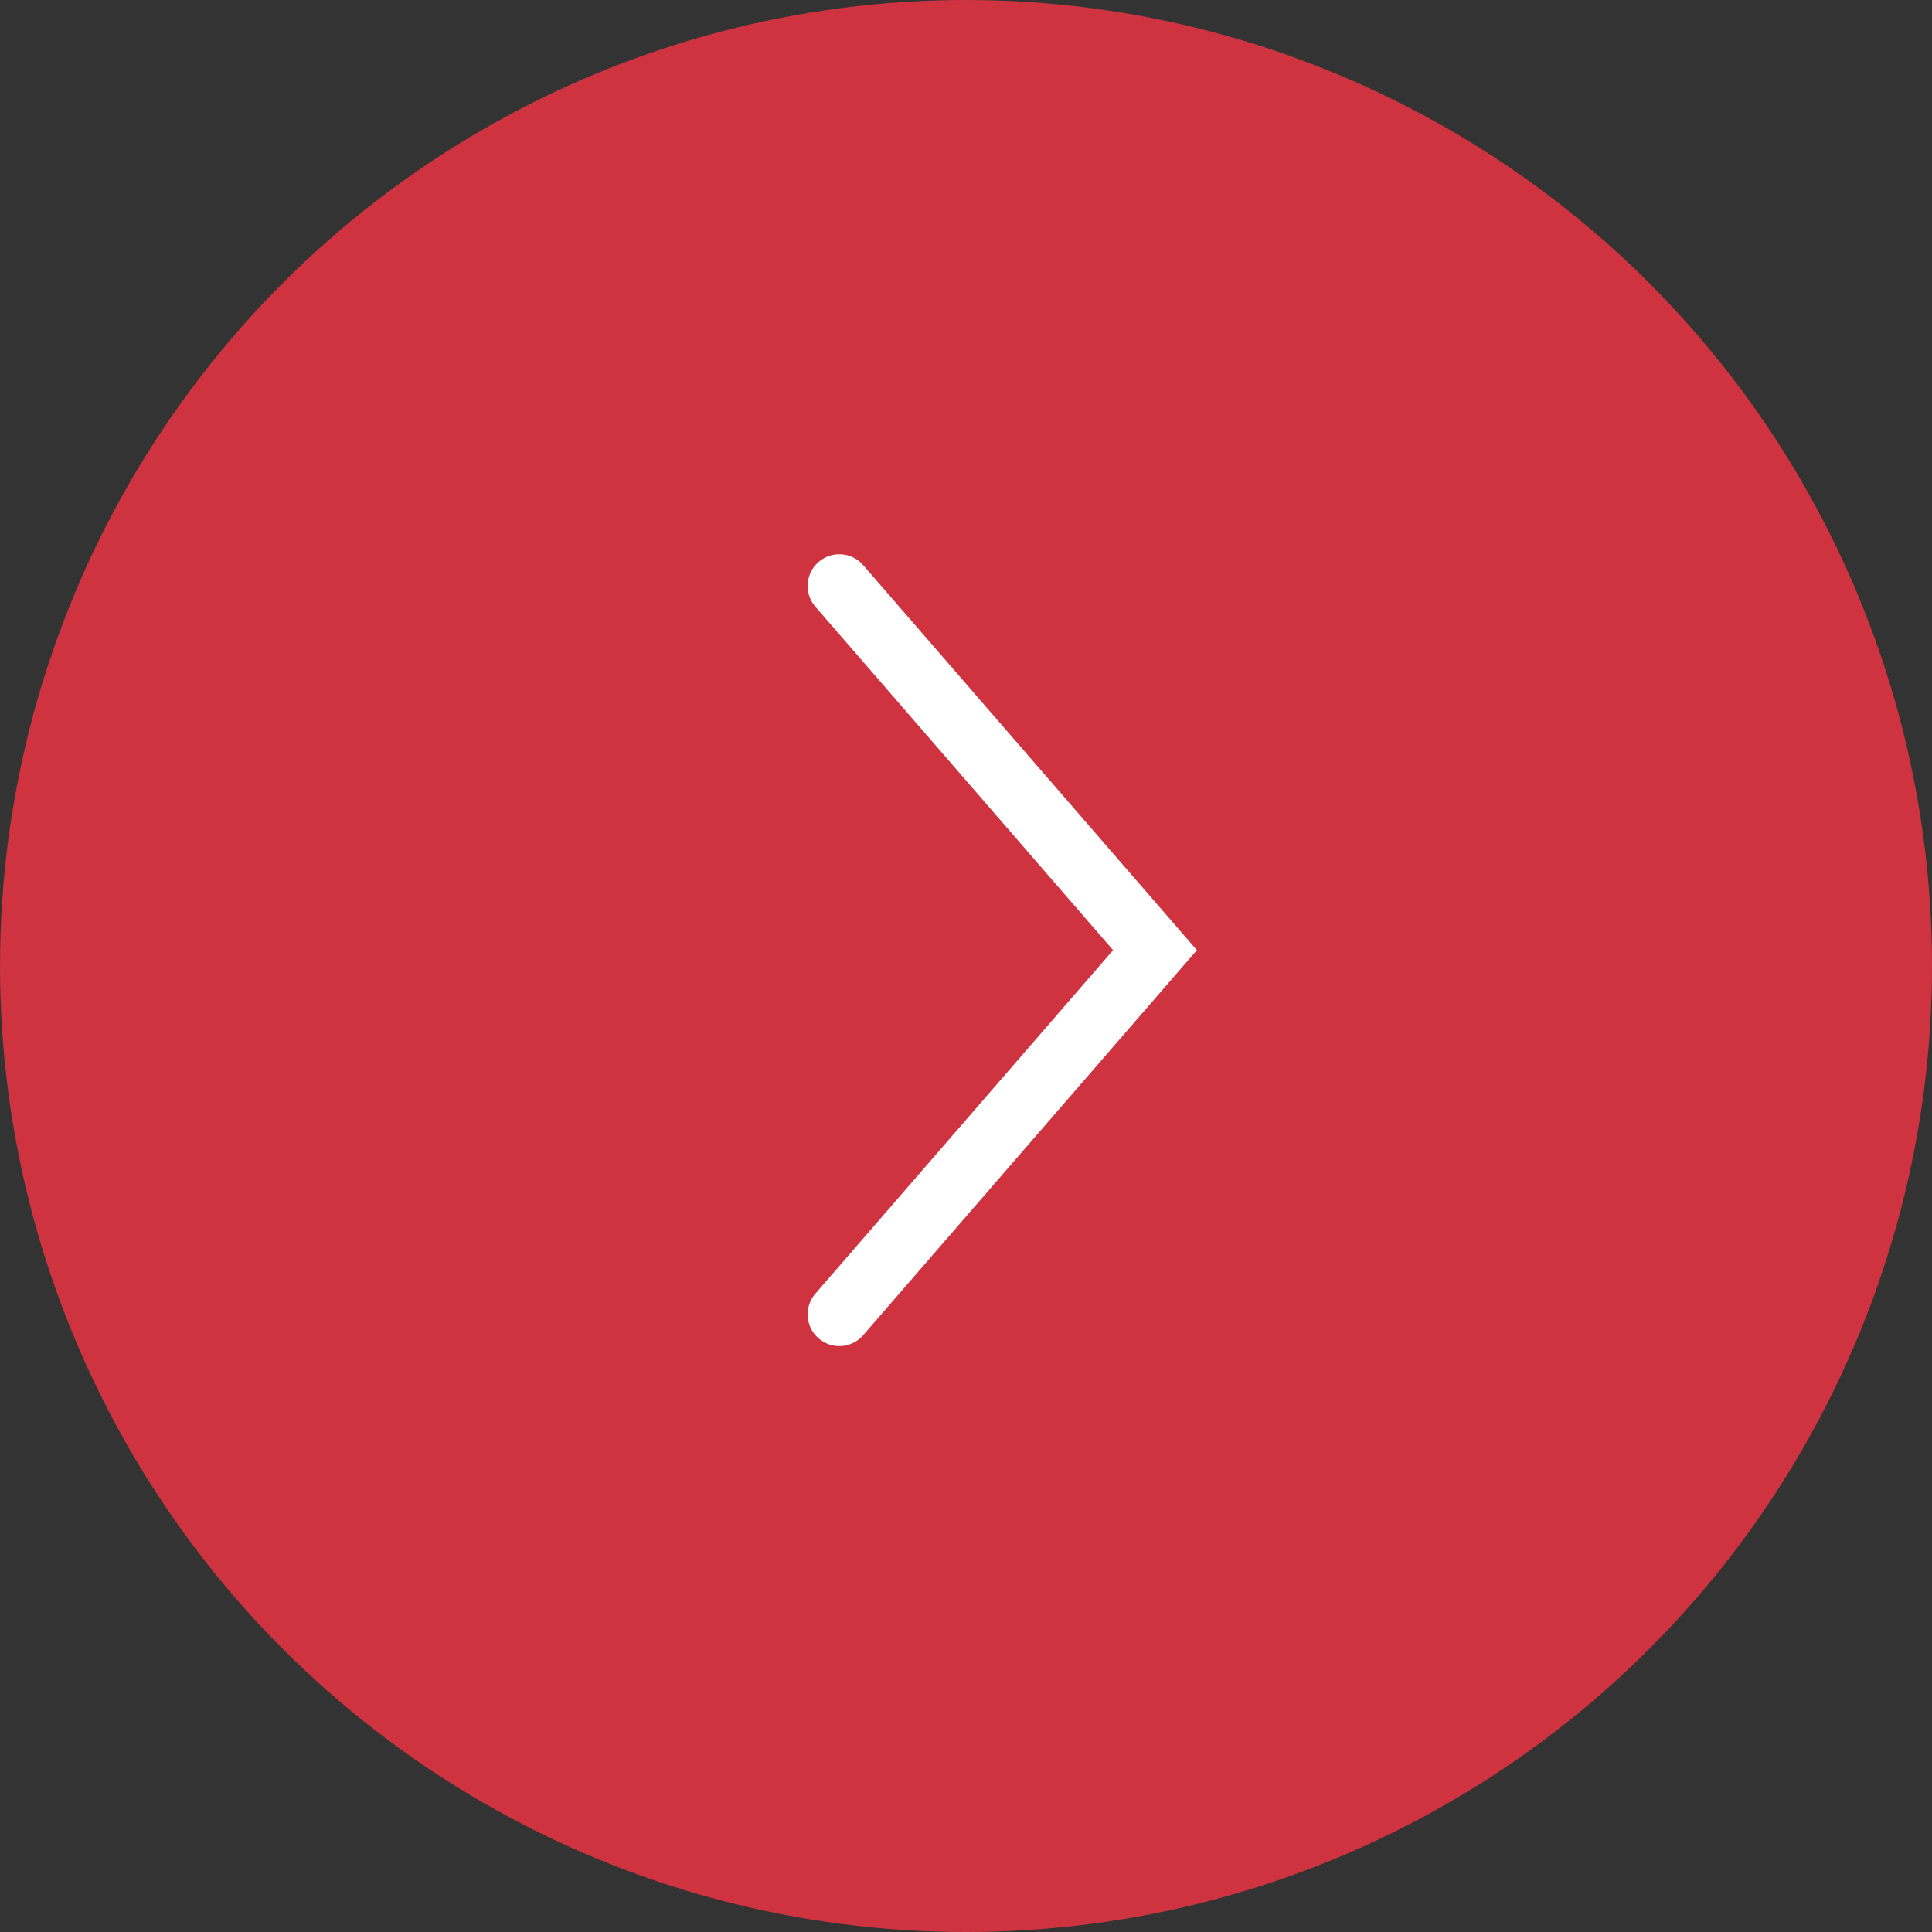 <svg xmlns="http://www.w3.org/2000/svg" width="61" height="61" viewBox="0 0 61 61">
  <rect x="0" y="0" width="61" height="61" fill="#333333" stroke="none"/>
  <g fill="none" fill-rule="evenodd">
    <circle cx="30.5" cy="30.5" r="30.5" fill="#CE333F"/>
    <polyline stroke="#FFF" stroke-linecap="round" stroke-width="2" points="26.5 18.5 36.467 30 26.5 41.5"/>
  </g>
</svg>
